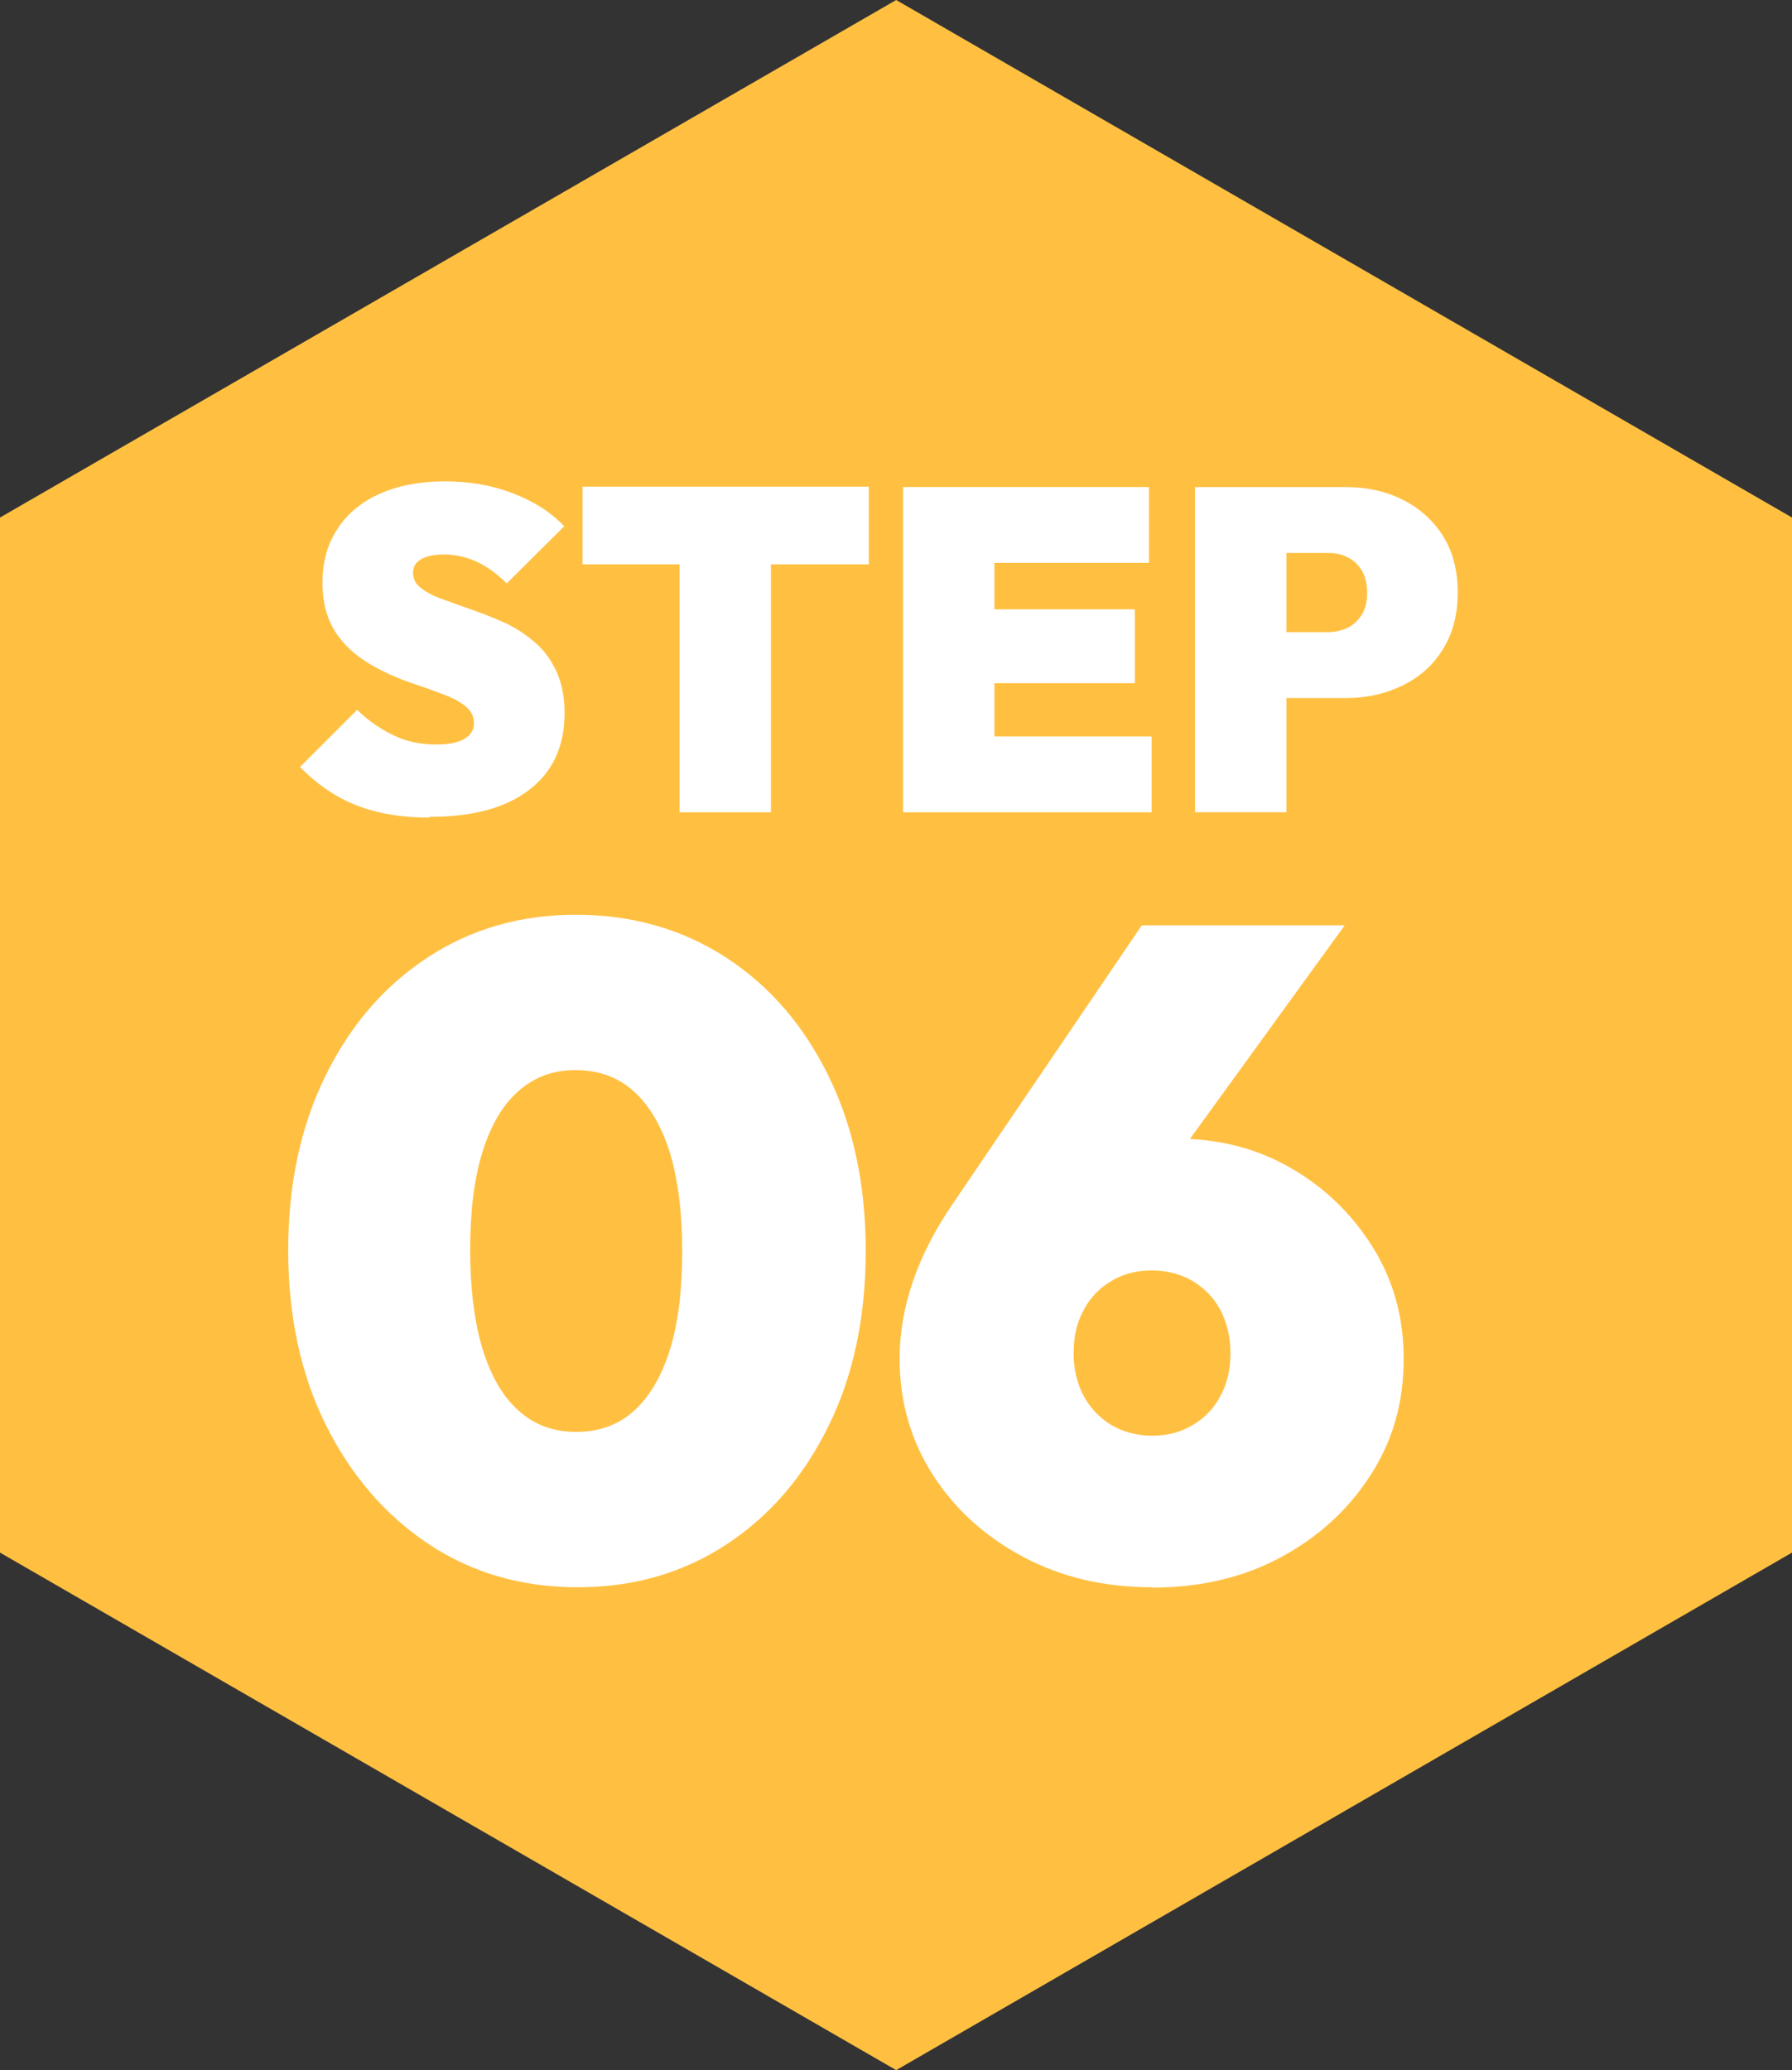 <?xml version="1.0" encoding="UTF-8"?><svg id="_レイヤー_2" xmlns="http://www.w3.org/2000/svg" width="47.07" height="54.36" viewBox="0 0 47.07 54.36"><rect x="0" y="0" width="47.07" height="54.36" fill="#333333" stroke="none"/><defs><style>.cls-1{fill:#ffc042;}.cls-2{fill:#fff;}</style></defs><g id="_レイヤー_2-2"><polygon class="cls-1" points="47.07 40.77 47.07 13.59 23.54 0 0 13.59 0 40.77 23.54 54.36 47.07 40.77"/><path class="cls-2" d="M11.27,21.47c-.73,0-1.36-.11-1.9-.32s-1.04-.55-1.49-1.01l1.5-1.5c.31.3.64.52.98.68s.71.23,1.1.23c.33,0,.58-.05.74-.15.17-.1.25-.24.25-.41s-.07-.32-.22-.44c-.14-.12-.33-.22-.57-.31-.24-.09-.5-.19-.78-.28s-.57-.21-.85-.35c-.28-.14-.54-.3-.77-.5s-.43-.44-.57-.73c-.14-.29-.22-.65-.22-1.07,0-.55.13-1.03.4-1.43.26-.4.64-.71,1.12-.92.48-.21,1.04-.32,1.69-.32s1.23.1,1.78.31,1,.49,1.36.87l-1.51,1.5c-.26-.26-.53-.45-.79-.57-.26-.12-.55-.19-.86-.19-.25,0-.45.04-.59.12-.15.08-.22.2-.22.36s.07.31.22.41c.14.11.33.21.57.29.24.09.5.18.78.28.28.1.57.21.85.34.28.13.54.3.77.5.24.2.43.46.57.76.14.3.22.67.22,1.1,0,.87-.31,1.55-.93,2.02-.62.48-1.49.71-2.62.71Z"/><path class="cls-2" d="M15.3,14.82v-2.04h7.52v2.04h-7.52ZM17.85,21.33v-8.54h2.4v8.54h-2.4Z"/><path class="cls-2" d="M23.72,21.33v-8.54h2.4v8.54h-2.4ZM25.67,14.78v-1.99h4.51v1.99h-4.51ZM25.67,17.94v-1.94h4.14v1.94h-4.14ZM25.67,21.33v-1.99h4.58v1.99h-4.58Z"/><path class="cls-2" d="M31.39,21.33v-8.54h2.4v8.54h-2.4ZM33.33,18.33v-1.73h1.55c.18,0,.35-.04.51-.11.16-.08.28-.19.38-.35.1-.16.14-.35.14-.58s-.05-.43-.14-.58c-.1-.16-.22-.27-.38-.35-.16-.08-.33-.11-.51-.11h-1.55v-1.73h2.02c.55,0,1.05.11,1.49.33s.8.54,1.06.95c.26.41.39.91.39,1.49s-.13,1.07-.39,1.49c-.26.42-.61.73-1.06.95s-.94.33-1.49.33h-2.02Z"/><path class="cls-2" d="M15.17,41.68c-1.47,0-2.78-.38-3.92-1.14-1.14-.76-2.04-1.81-2.7-3.14-.66-1.34-.98-2.86-.98-4.57s.32-3.23.97-4.56c.65-1.33,1.54-2.37,2.68-3.12,1.14-.75,2.44-1.13,3.91-1.13s2.8.38,3.95,1.13,2.04,1.79,2.69,3.12c.65,1.33.97,2.86.97,4.58s-.32,3.26-.97,4.58c-.65,1.33-1.54,2.37-2.68,3.12-1.14.75-2.44,1.13-3.91,1.13ZM15.14,37.6c.59,0,1.1-.18,1.51-.55s.73-.91.95-1.62.32-1.57.32-2.58-.11-1.86-.32-2.57c-.22-.7-.53-1.24-.95-1.62-.42-.38-.93-.56-1.54-.56-.58,0-1.07.18-1.49.55-.42.37-.73.9-.95,1.61s-.32,1.56-.32,2.57.11,1.87.32,2.58c.22.71.53,1.26.95,1.63.42.38.92.56,1.51.56Z"/><path class="cls-2" d="M30.26,41.68c-1.25,0-2.37-.26-3.37-.79s-1.79-1.24-2.38-2.15c-.58-.9-.88-1.92-.88-3.06,0-1.34.46-2.7,1.39-4.06l4.97-7.32h5.33l-5.74,7.92-1.8-.38c.27-.4.53-.74.78-1.03s.55-.51.91-.67c.36-.16.84-.24,1.43-.24,1.12,0,2.13.26,3.02.78.9.52,1.61,1.22,2.15,2.09.54.87.8,1.84.8,2.92,0,1.14-.29,2.16-.88,3.06-.58.9-1.37,1.62-2.36,2.15s-2.12.79-3.38.79ZM30.26,37.7c.4,0,.76-.09,1.07-.28.31-.18.56-.44.73-.77.18-.33.26-.7.26-1.12s-.09-.79-.26-1.12-.42-.58-.73-.77c-.31-.18-.67-.28-1.07-.28s-.76.09-1.07.28c-.31.18-.56.44-.73.77-.18.33-.26.7-.26,1.12s.09.79.26,1.12c.18.33.42.58.73.77.31.18.67.28,1.07.28Z"/></g></svg>